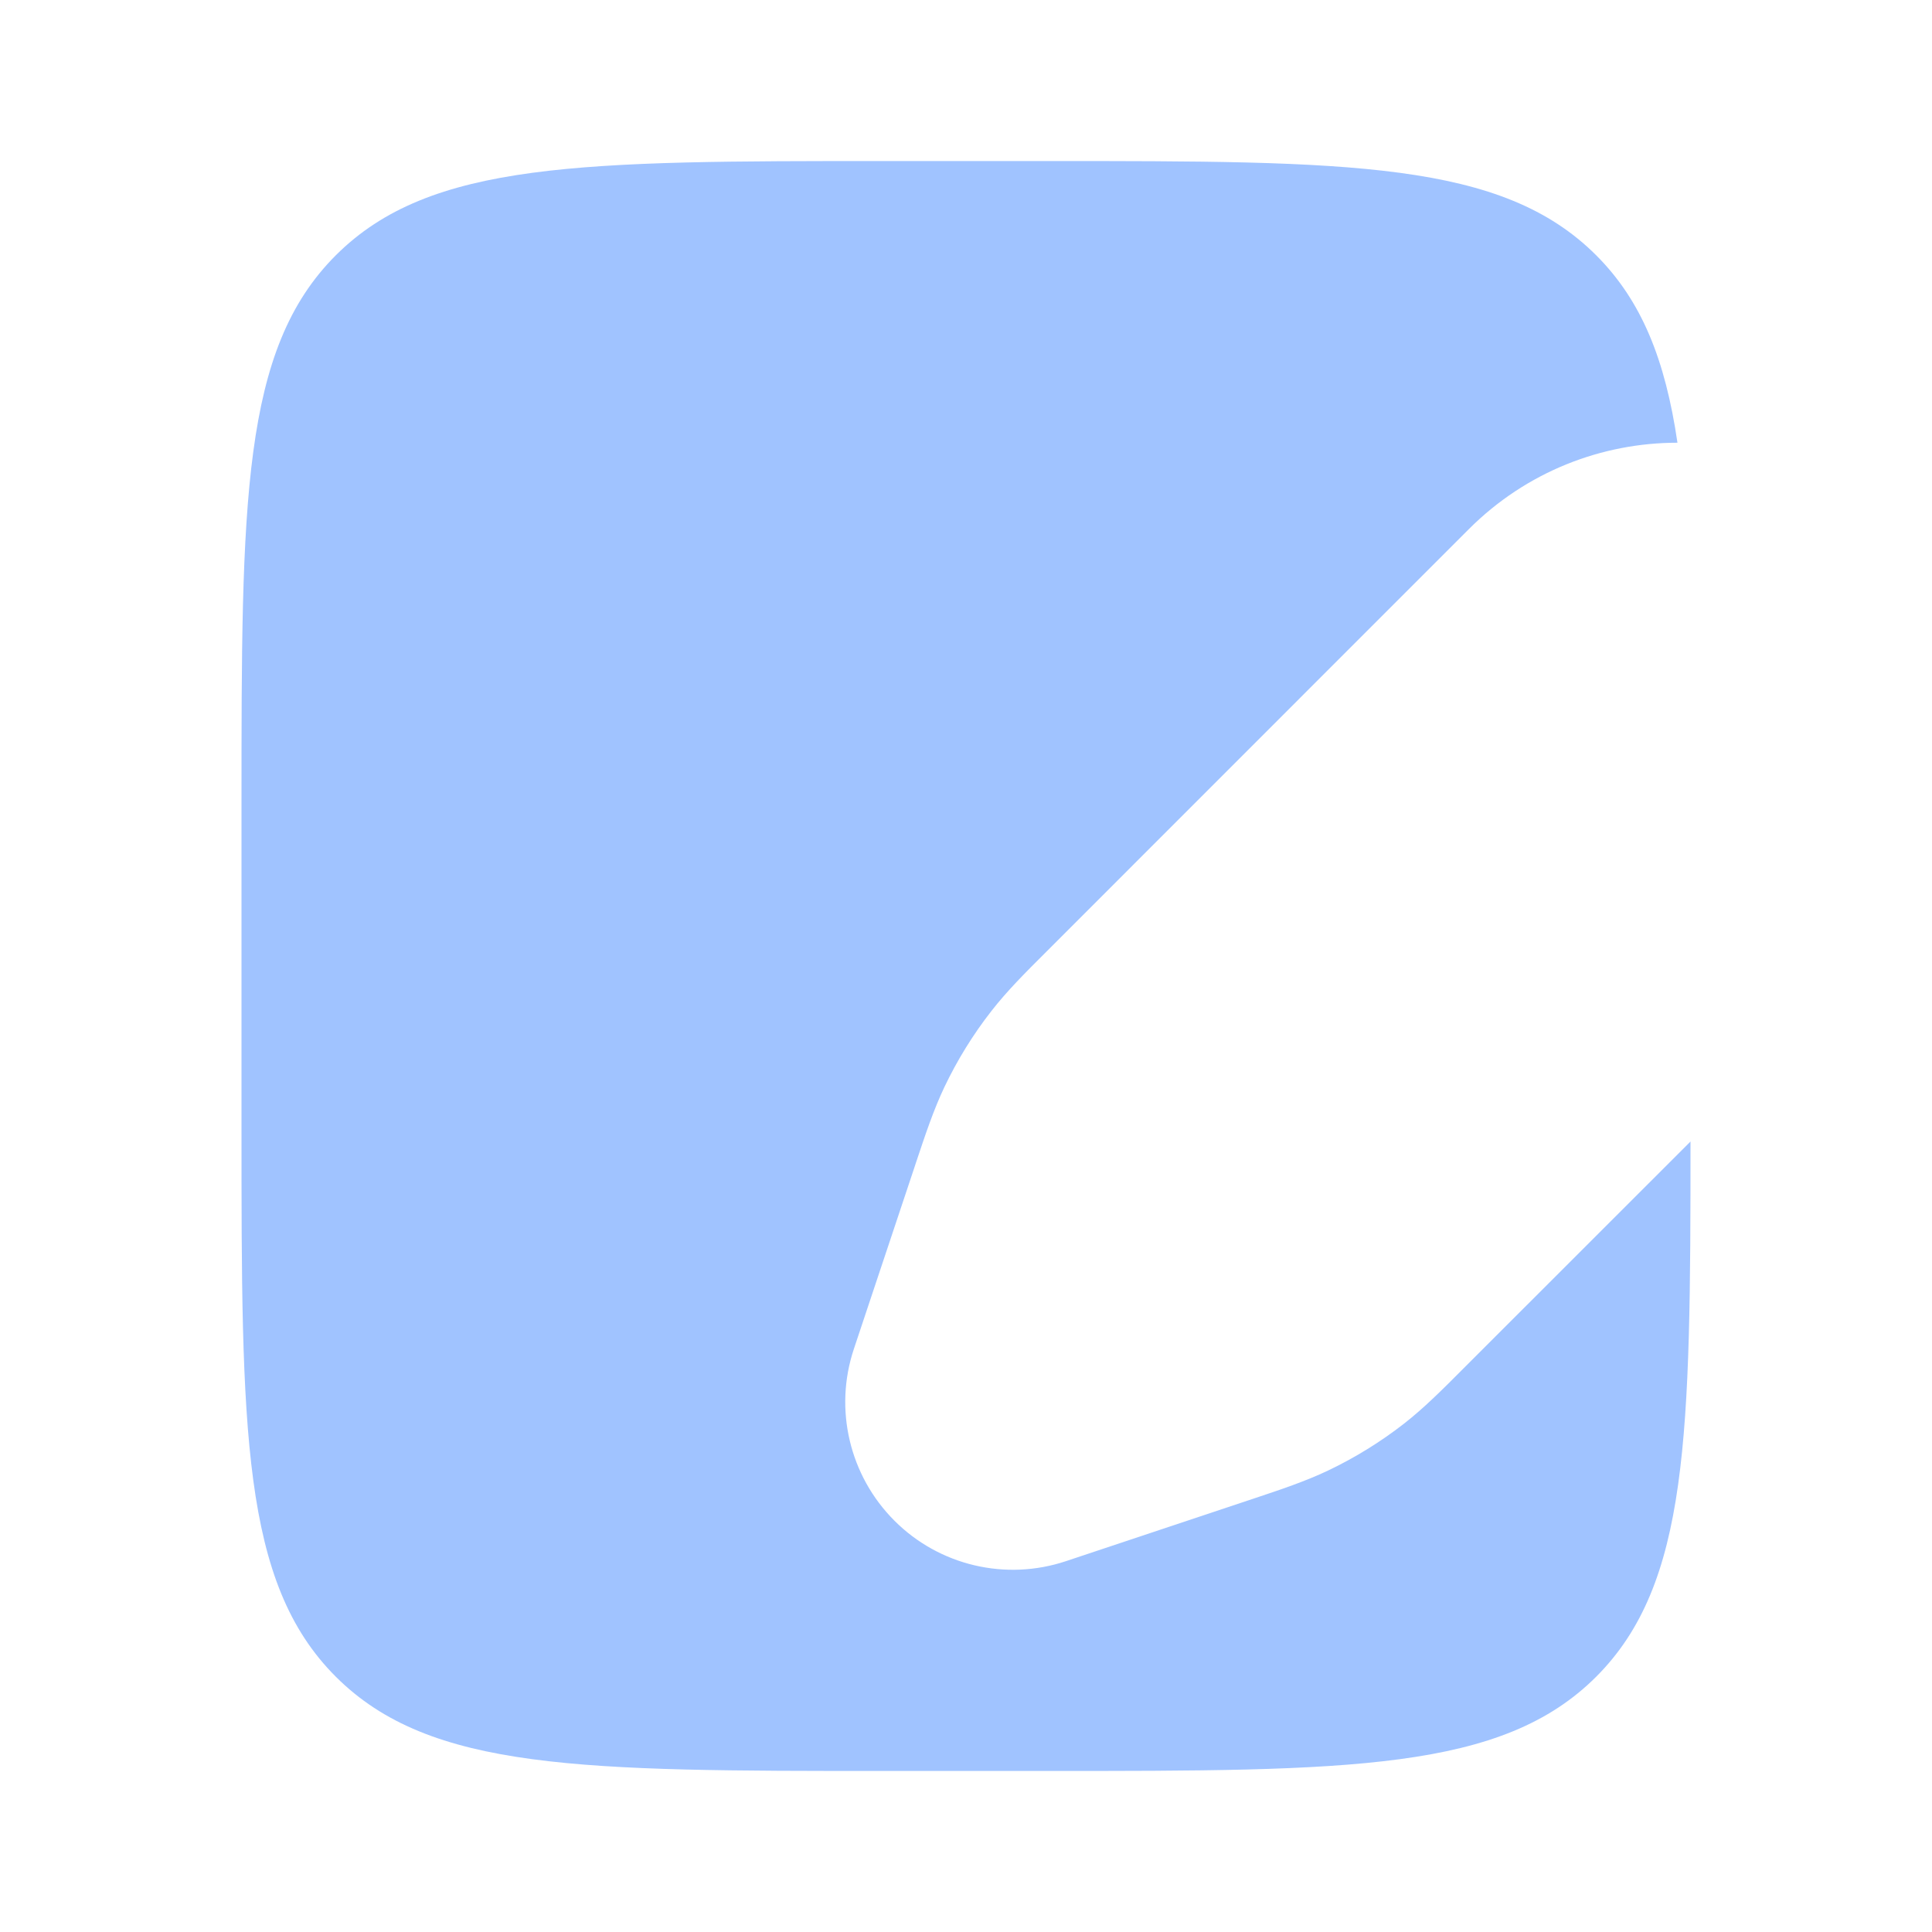 <?xml version="1.0" encoding="UTF-8"?> <svg xmlns="http://www.w3.org/2000/svg" width="20" height="20" viewBox="0 0 20 20" fill="none"> <path fill-rule="evenodd" clip-rule="evenodd" d="M3.476 2.643C2.5 3.619 2.5 5.191 2.5 8.333V11.667C2.5 14.809 2.5 16.381 3.476 17.357C4.453 18.333 6.024 18.333 9.167 18.333H10.833C13.976 18.333 15.547 18.333 16.524 17.357C17.484 16.396 17.5 14.86 17.5 11.817L15.151 14.165C14.927 14.39 14.742 14.575 14.535 14.737C14.291 14.927 14.027 15.09 13.748 15.223C13.51 15.336 13.263 15.418 12.961 15.519L11.035 16.161C10.411 16.369 9.723 16.207 9.259 15.742C8.794 15.277 8.631 14.589 8.839 13.965L9.067 13.281L9.463 12.094L9.481 12.039C9.582 11.737 9.664 11.49 9.777 11.252C9.91 10.973 10.073 10.709 10.263 10.466C10.425 10.258 10.61 10.073 10.835 9.849L14.173 6.51L15.1 5.583L15.206 5.477C15.802 4.881 16.584 4.583 17.365 4.583C17.239 3.725 16.995 3.114 16.524 2.643C15.547 1.667 13.976 1.667 10.833 1.667H9.167C6.024 1.667 4.453 1.667 3.476 2.643Z" fill="#A0C3FF"></path> </svg> 